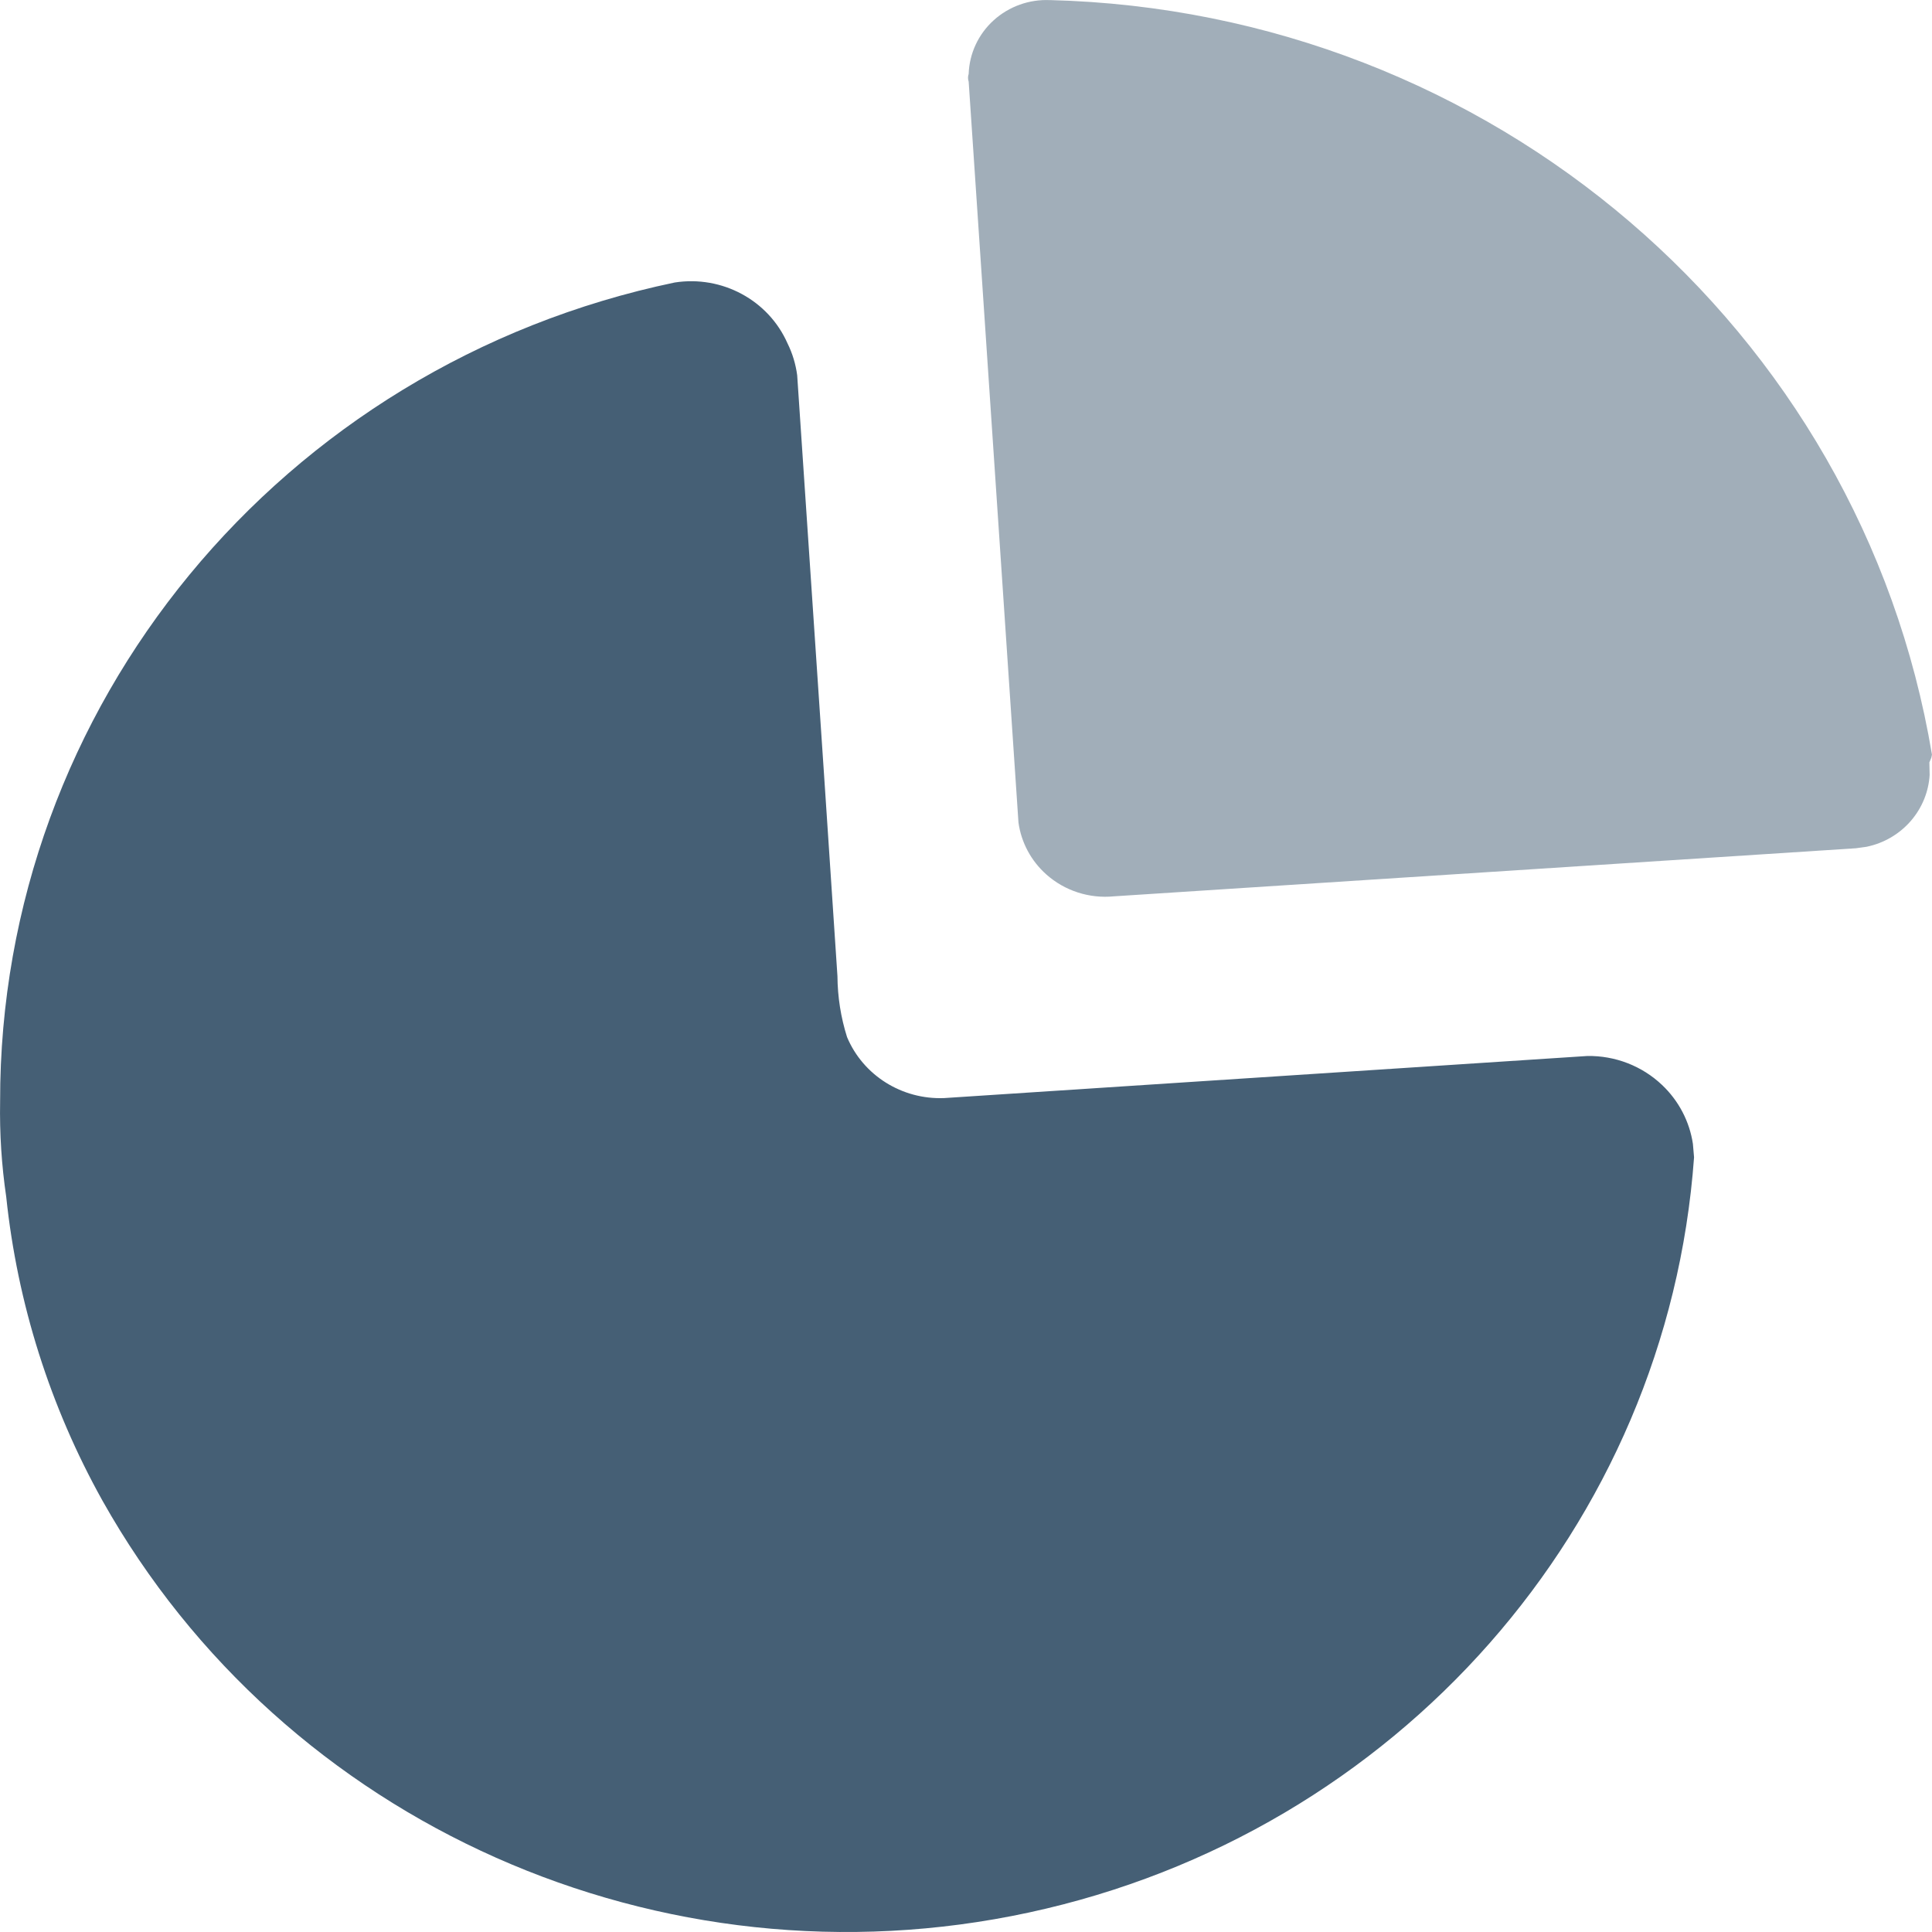 <?xml version="1.0" encoding="UTF-8"?>
<!DOCTYPE svg PUBLIC "-//W3C//DTD SVG 1.1//EN" "http://www.w3.org/Graphics/SVG/1.1/DTD/svg11.dtd">
<!-- Creator: CorelDRAW -->
<svg xmlns="http://www.w3.org/2000/svg" xml:space="preserve" width="0.5in" height="0.5in" version="1.1" style="shape-rendering:geometricPrecision; text-rendering:geometricPrecision; image-rendering:optimizeQuality; fill-rule:evenodd; clip-rule:evenodd"
viewBox="0 0 500 500"
 xmlns:xlink="http://www.w3.org/1999/xlink"
 xmlns:xodm="http://www.corel.com/coreldraw/odm/2003">
 <defs>
  <style type="text/css">
   <![CDATA[
    .fil0 {fill:#455F75;fill-rule:nonzero}
    .fil1 {fill:#455F75;fill-rule:nonzero;fill-opacity:0.502}
   ]]>
  </style>
 </defs>
 <g id="Layer_x0020_1">
  <path class="fil0" d="M203.82 88.89c1.28,2.59 2.11,5.37 2.49,8.22l6.96 103.5 3.46 52.02c0.04,5.35 0.87,10.67 2.49,15.78 4.17,9.91 14.21,16.21 25.14,15.77l166.43 -10.89c7.21,-0.12 14.17,2.58 19.35,7.5 4.32,4.09 7.11,9.46 7.98,15.22l0.3 3.5c-6.89,95.37 -76.93,174.91 -172.11,195.44 -95.17,20.54 -192.76,-22.84 -239.79,-106.58 -13.56,-24.32 -22.02,-51.06 -24.91,-78.64 -1.2,-8.17 -1.73,-16.41 -1.58,-24.67 -0.15,-102.24 72.66,-190.64 174.58,-211.95 12.26,-1.91 24.29,4.58 29.21,15.78z"/>
  <path class="fil1" d="M271.75 0.02c114,2.9 209.81,84.87 228.24,195.28l-0.17 0.81 -0.5 1.19 0.07 3.26c-0.26,4.31 -1.93,8.45 -4.79,11.8 -2.99,3.49 -7.06,5.87 -11.56,6.79l-2.74 0.38 -192.02 12.44c-6.39,0.63 -12.74,-1.43 -17.5,-5.67 -3.96,-3.53 -6.49,-8.3 -7.2,-13.43l-12.89 -191.74c-0.22,-0.65 -0.22,-1.35 0,-2 0.18,-5.28 2.5,-10.28 6.46,-13.87 3.96,-3.59 9.22,-5.48 14.6,-5.23z"/>
 </g>
</svg>